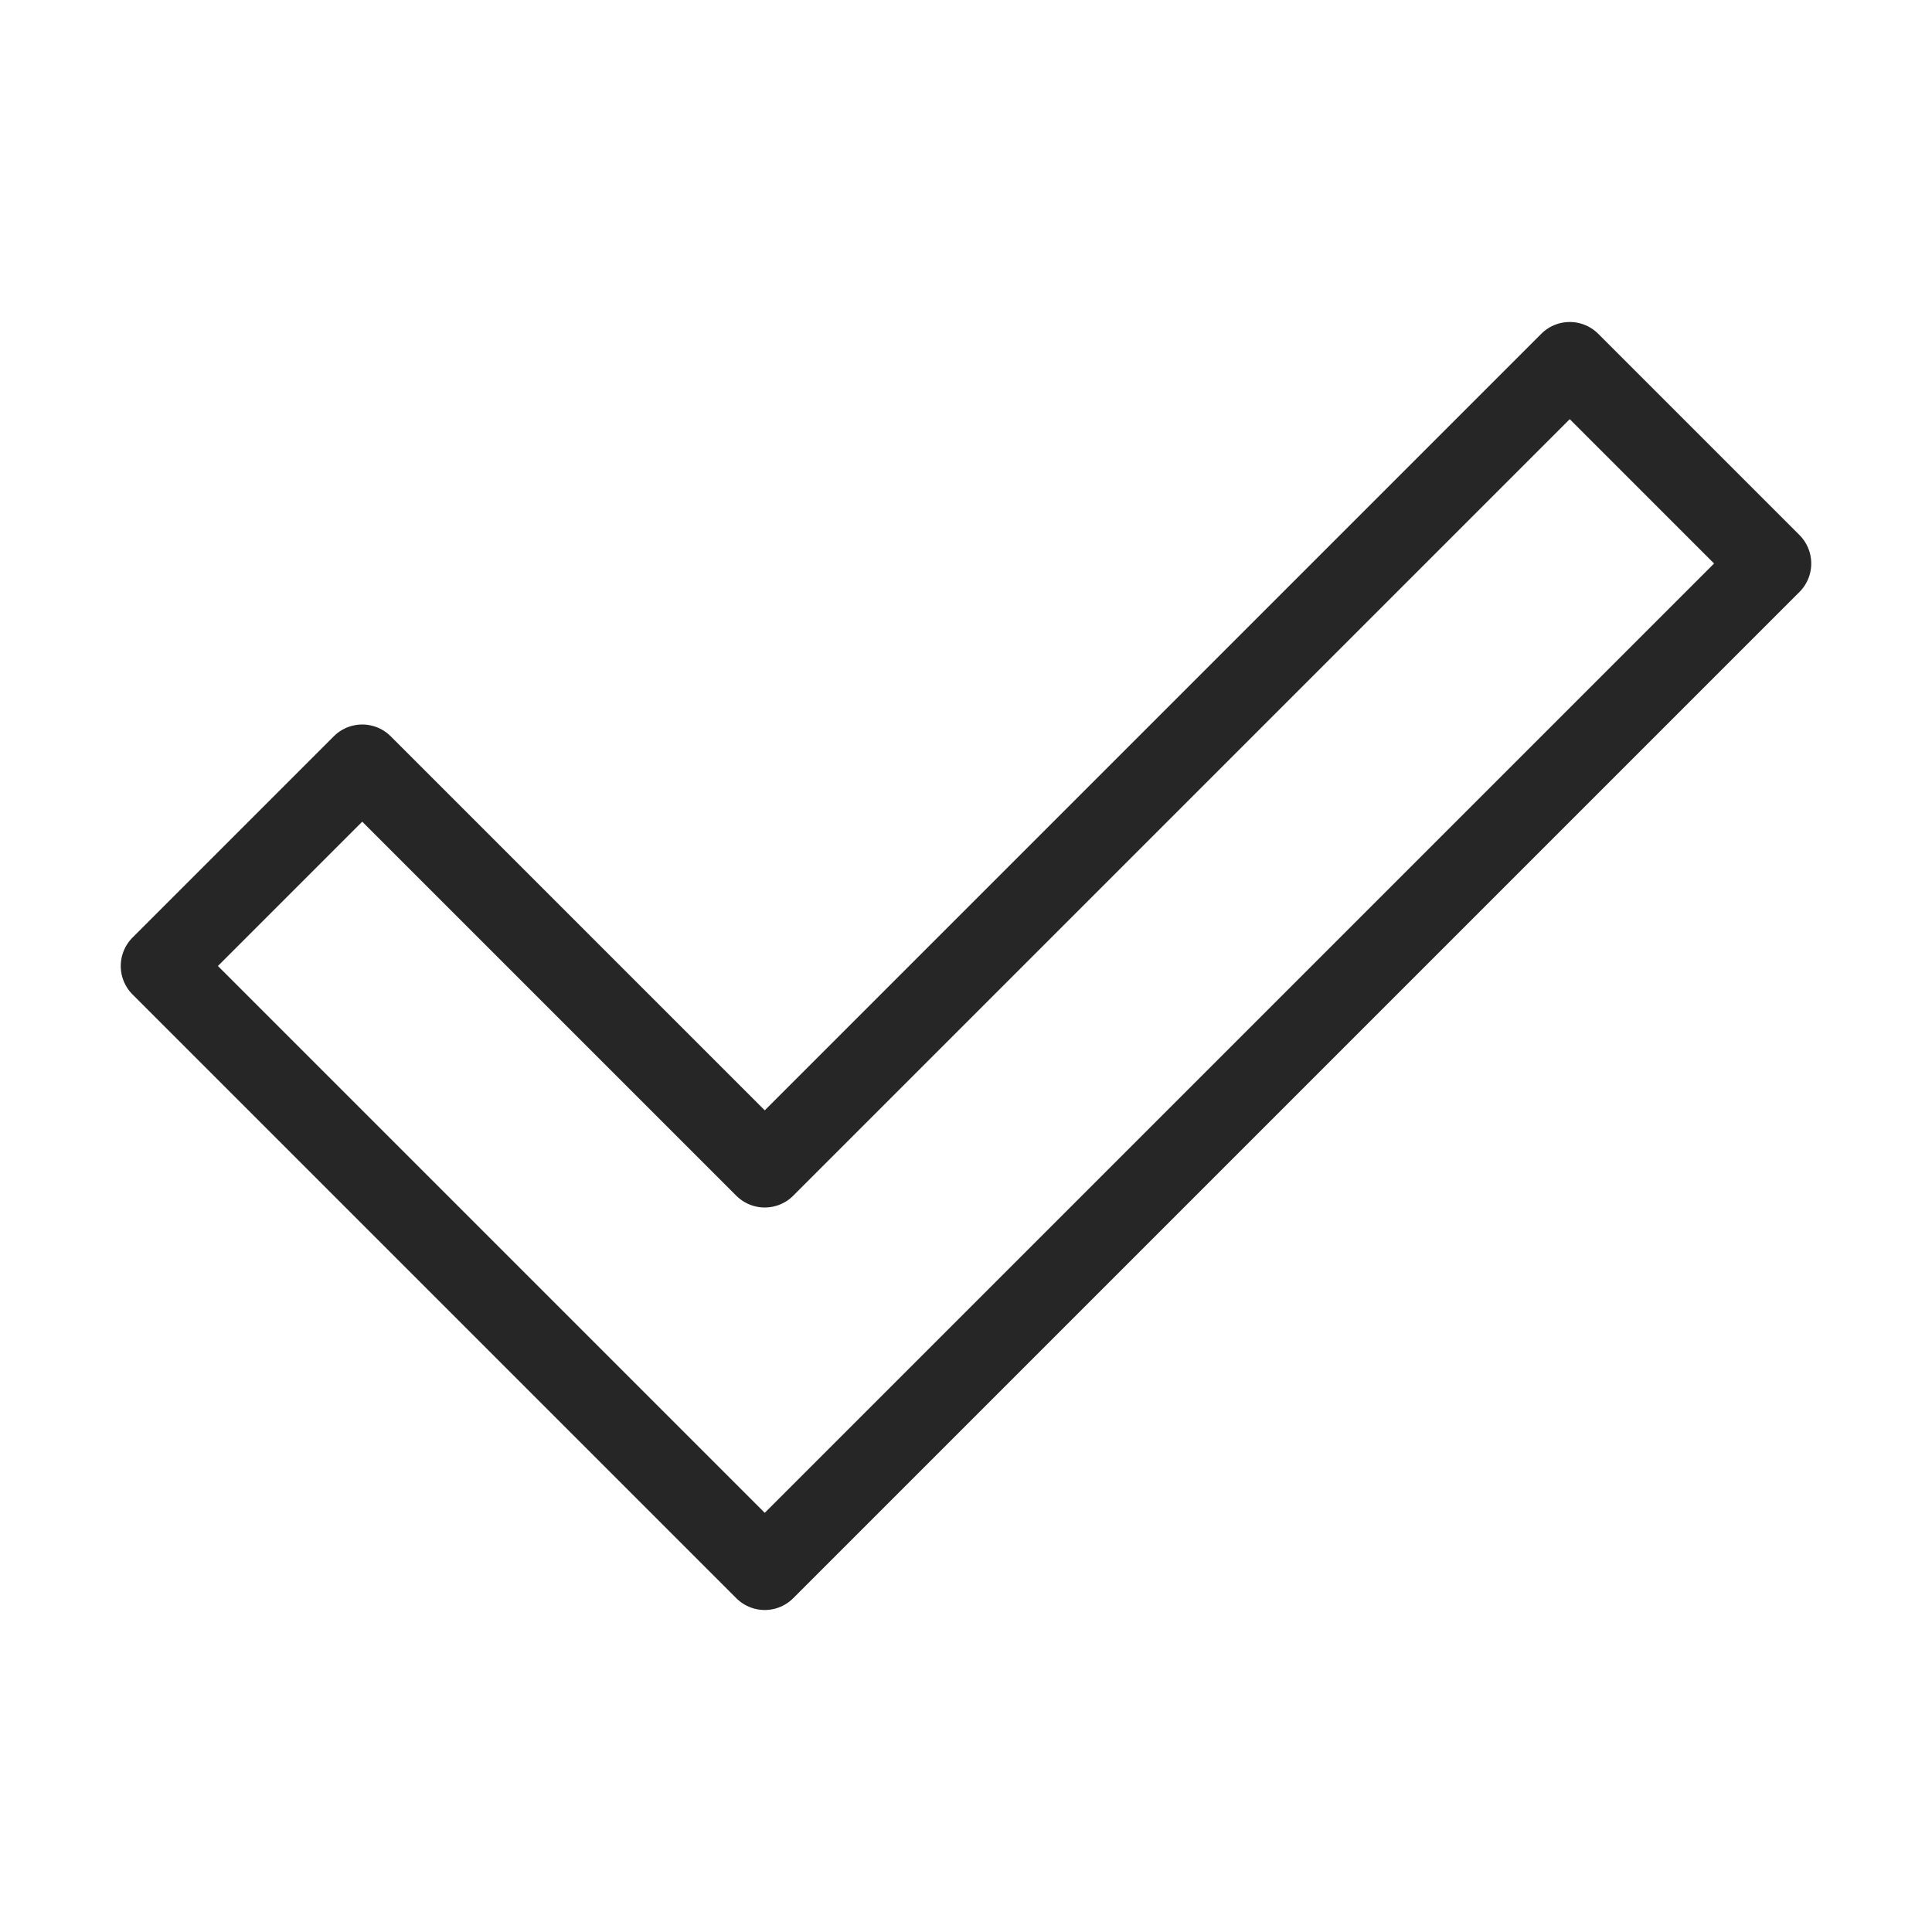 <?xml version="1.0" encoding="UTF-8"?> <svg xmlns="http://www.w3.org/2000/svg" width="78" height="78" fill="none" stroke="#262626" stroke-linecap="round" stroke-linejoin="round" stroke-width="1" viewBox="0 0 24 24"> <path d="m2 12 2.5-2.5 5 5 10-10L22 7 9.5 19.5 2 12Z" clip-rule="evenodd"></path> </svg> 